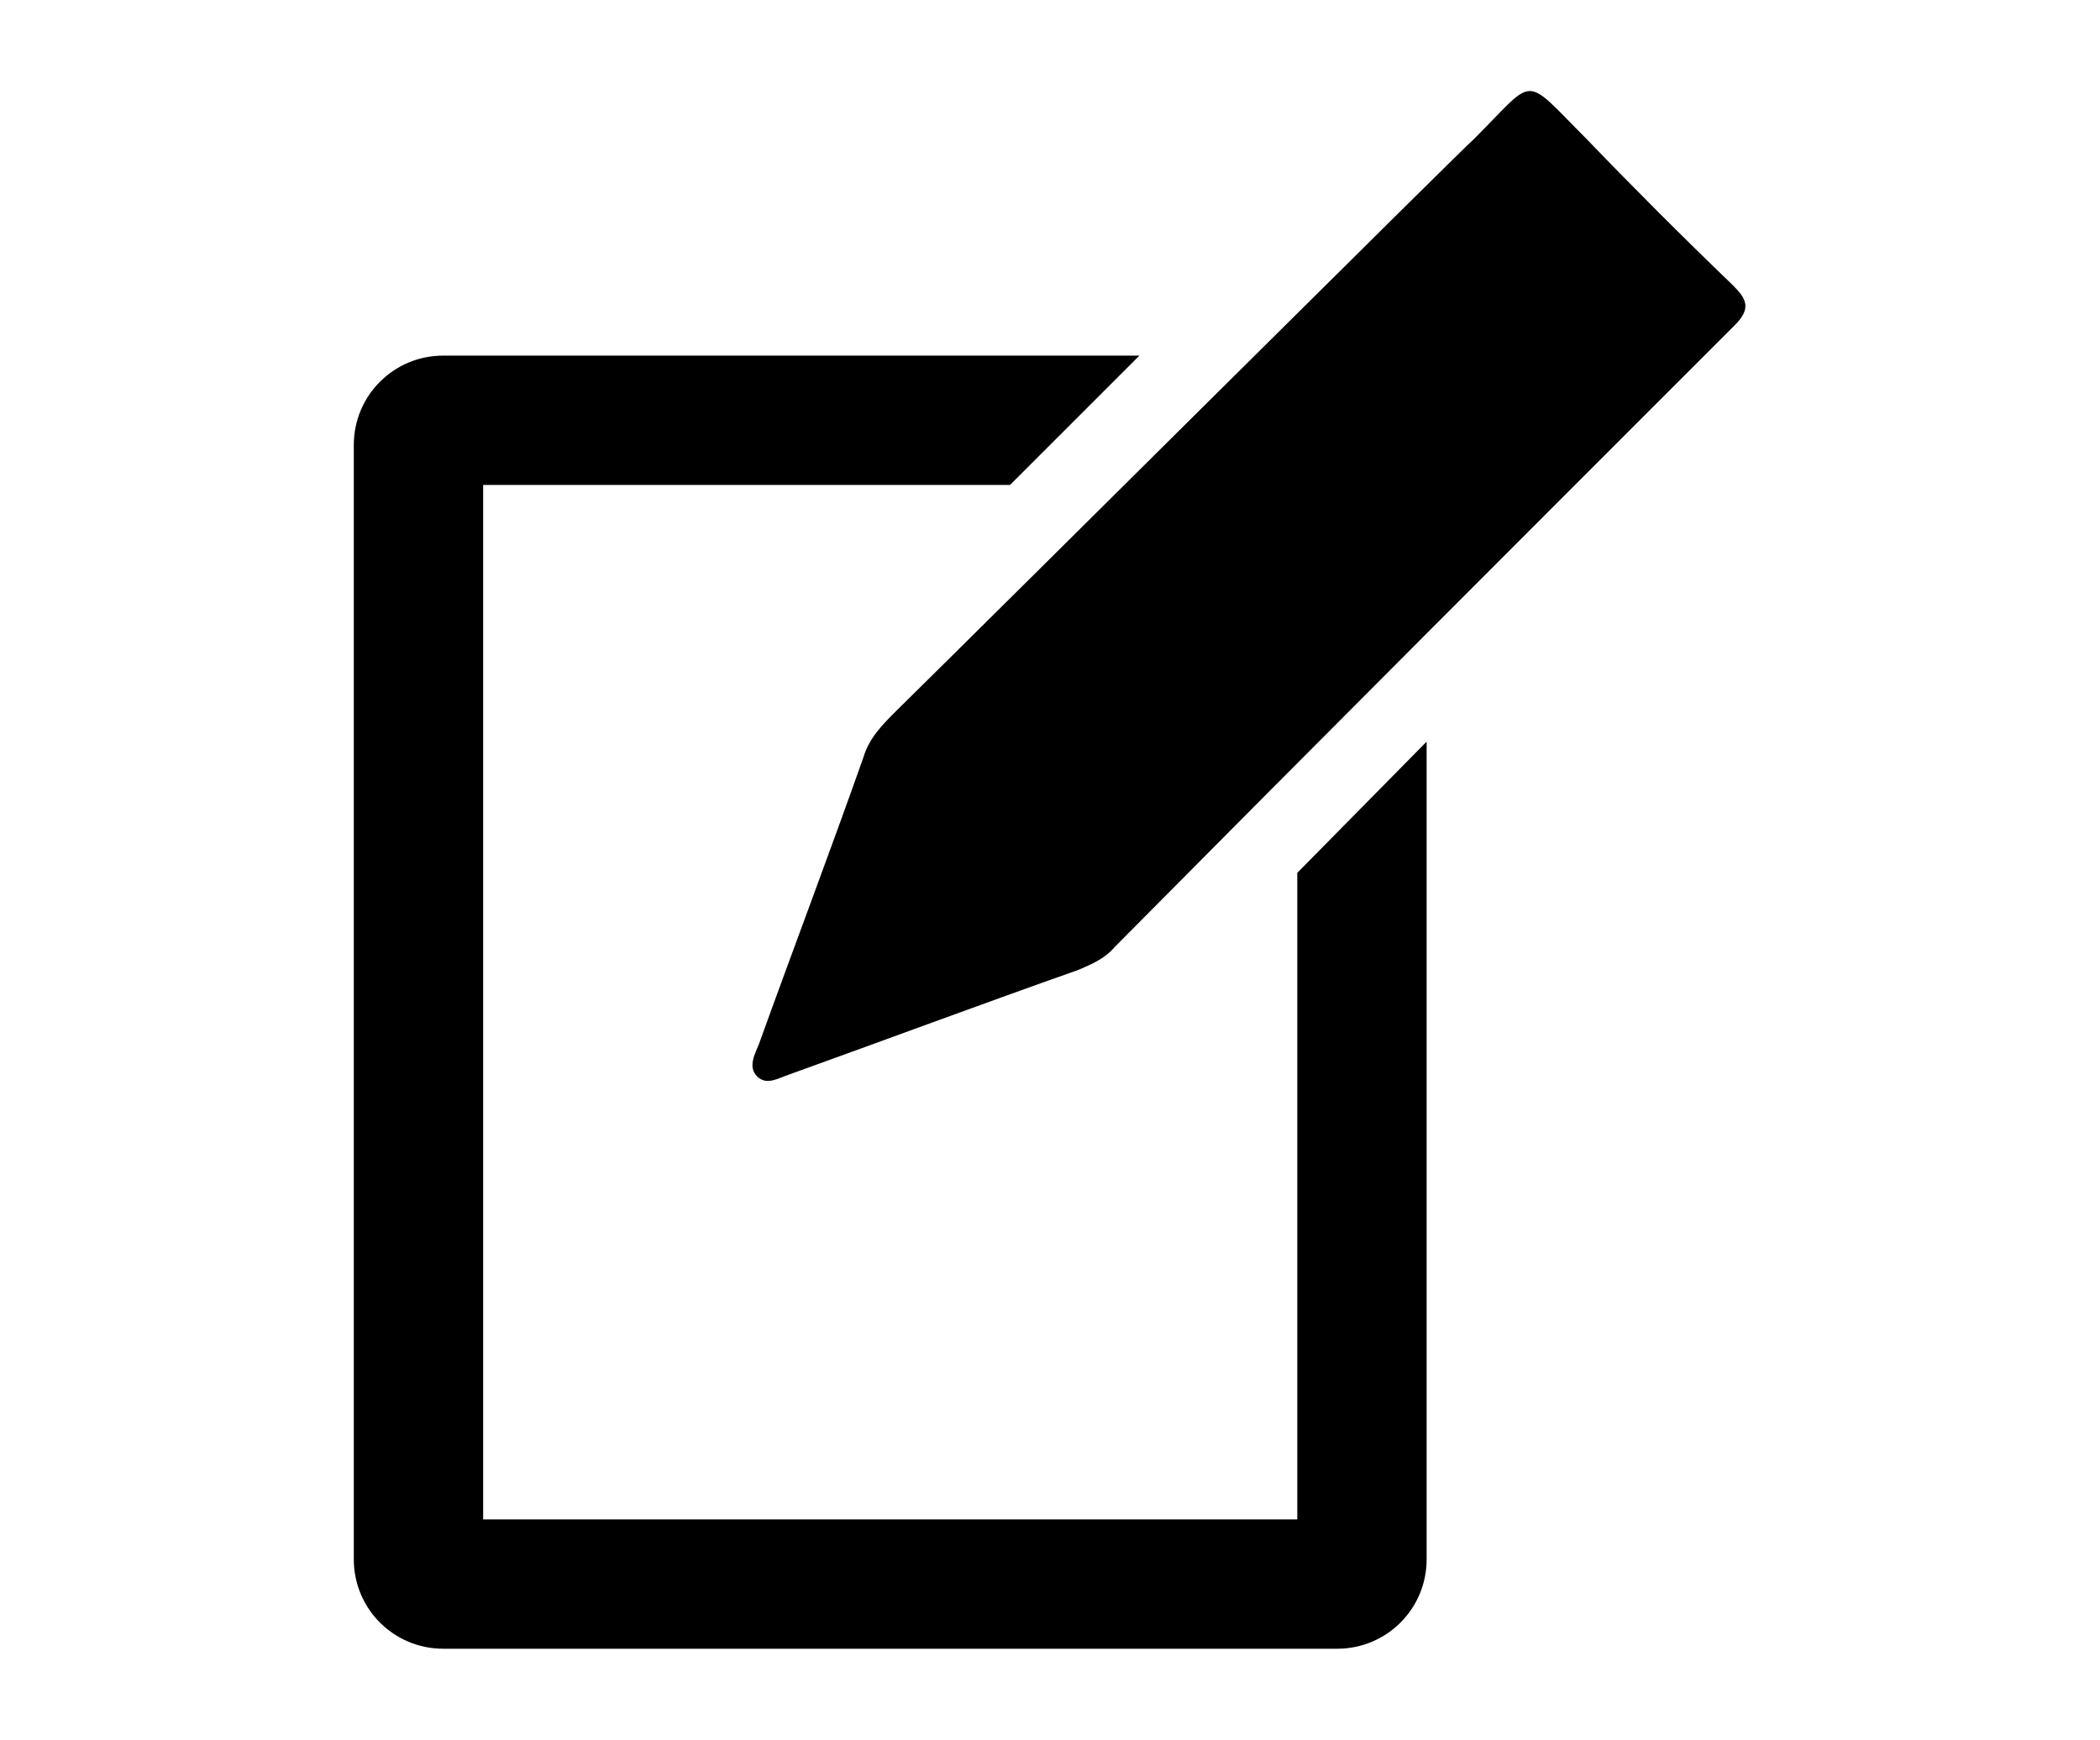 <?xml version="1.0" encoding="utf-8"?>
<!-- Generator: Adobe Illustrator 25.0.0, SVG Export Plug-In . SVG Version: 6.00 Build 0)  -->
<svg version="1.1" id="Layer_1" xmlns="http://www.w3.org/2000/svg" xmlns:xlink="http://www.w3.org/1999/xlink" x="0px" y="0px"
	 viewBox="0 0 110.4 91.5" style="enable-background:new 0 0 110.4 91.5;" xml:space="preserve">
<g>
	<g>
		<g>
			<path d="M68.2,45.9v34H25.4V25.5h27.7c2.3-2.3,4.6-4.6,6.8-6.8H23.3c-2.6,0-4.7,2.1-4.7,4.7V82c0,2.6,2.1,4.7,4.7,4.7h47
				c2.6,0,4.7-2.1,4.7-4.7V39L68.2,45.9z"/>
		</g>
	</g>
	<path d="M47.1,37.4c-0.7,0.7-1.4,1.4-1.7,2.4c-1.8,5.1-3.7,10.1-5.5,15.1c-0.2,0.5-0.6,1.2-0.1,1.7c0.5,0.5,1.1,0.1,1.7-0.1
		c5-1.8,10.1-3.7,15.2-5.5c0.7-0.3,1.4-0.6,1.9-1.2C69.4,38.9,80.3,28,91.2,17.1c0.9-0.9,0.6-1.4-0.1-2.1c-2.6-2.5-5.2-5.1-7.7-7.7
		c-3.4-3.4-2.6-3.3-5.9,0C76.8,7.9,53.6,31,47.1,37.4z"/>
</g>
</svg>